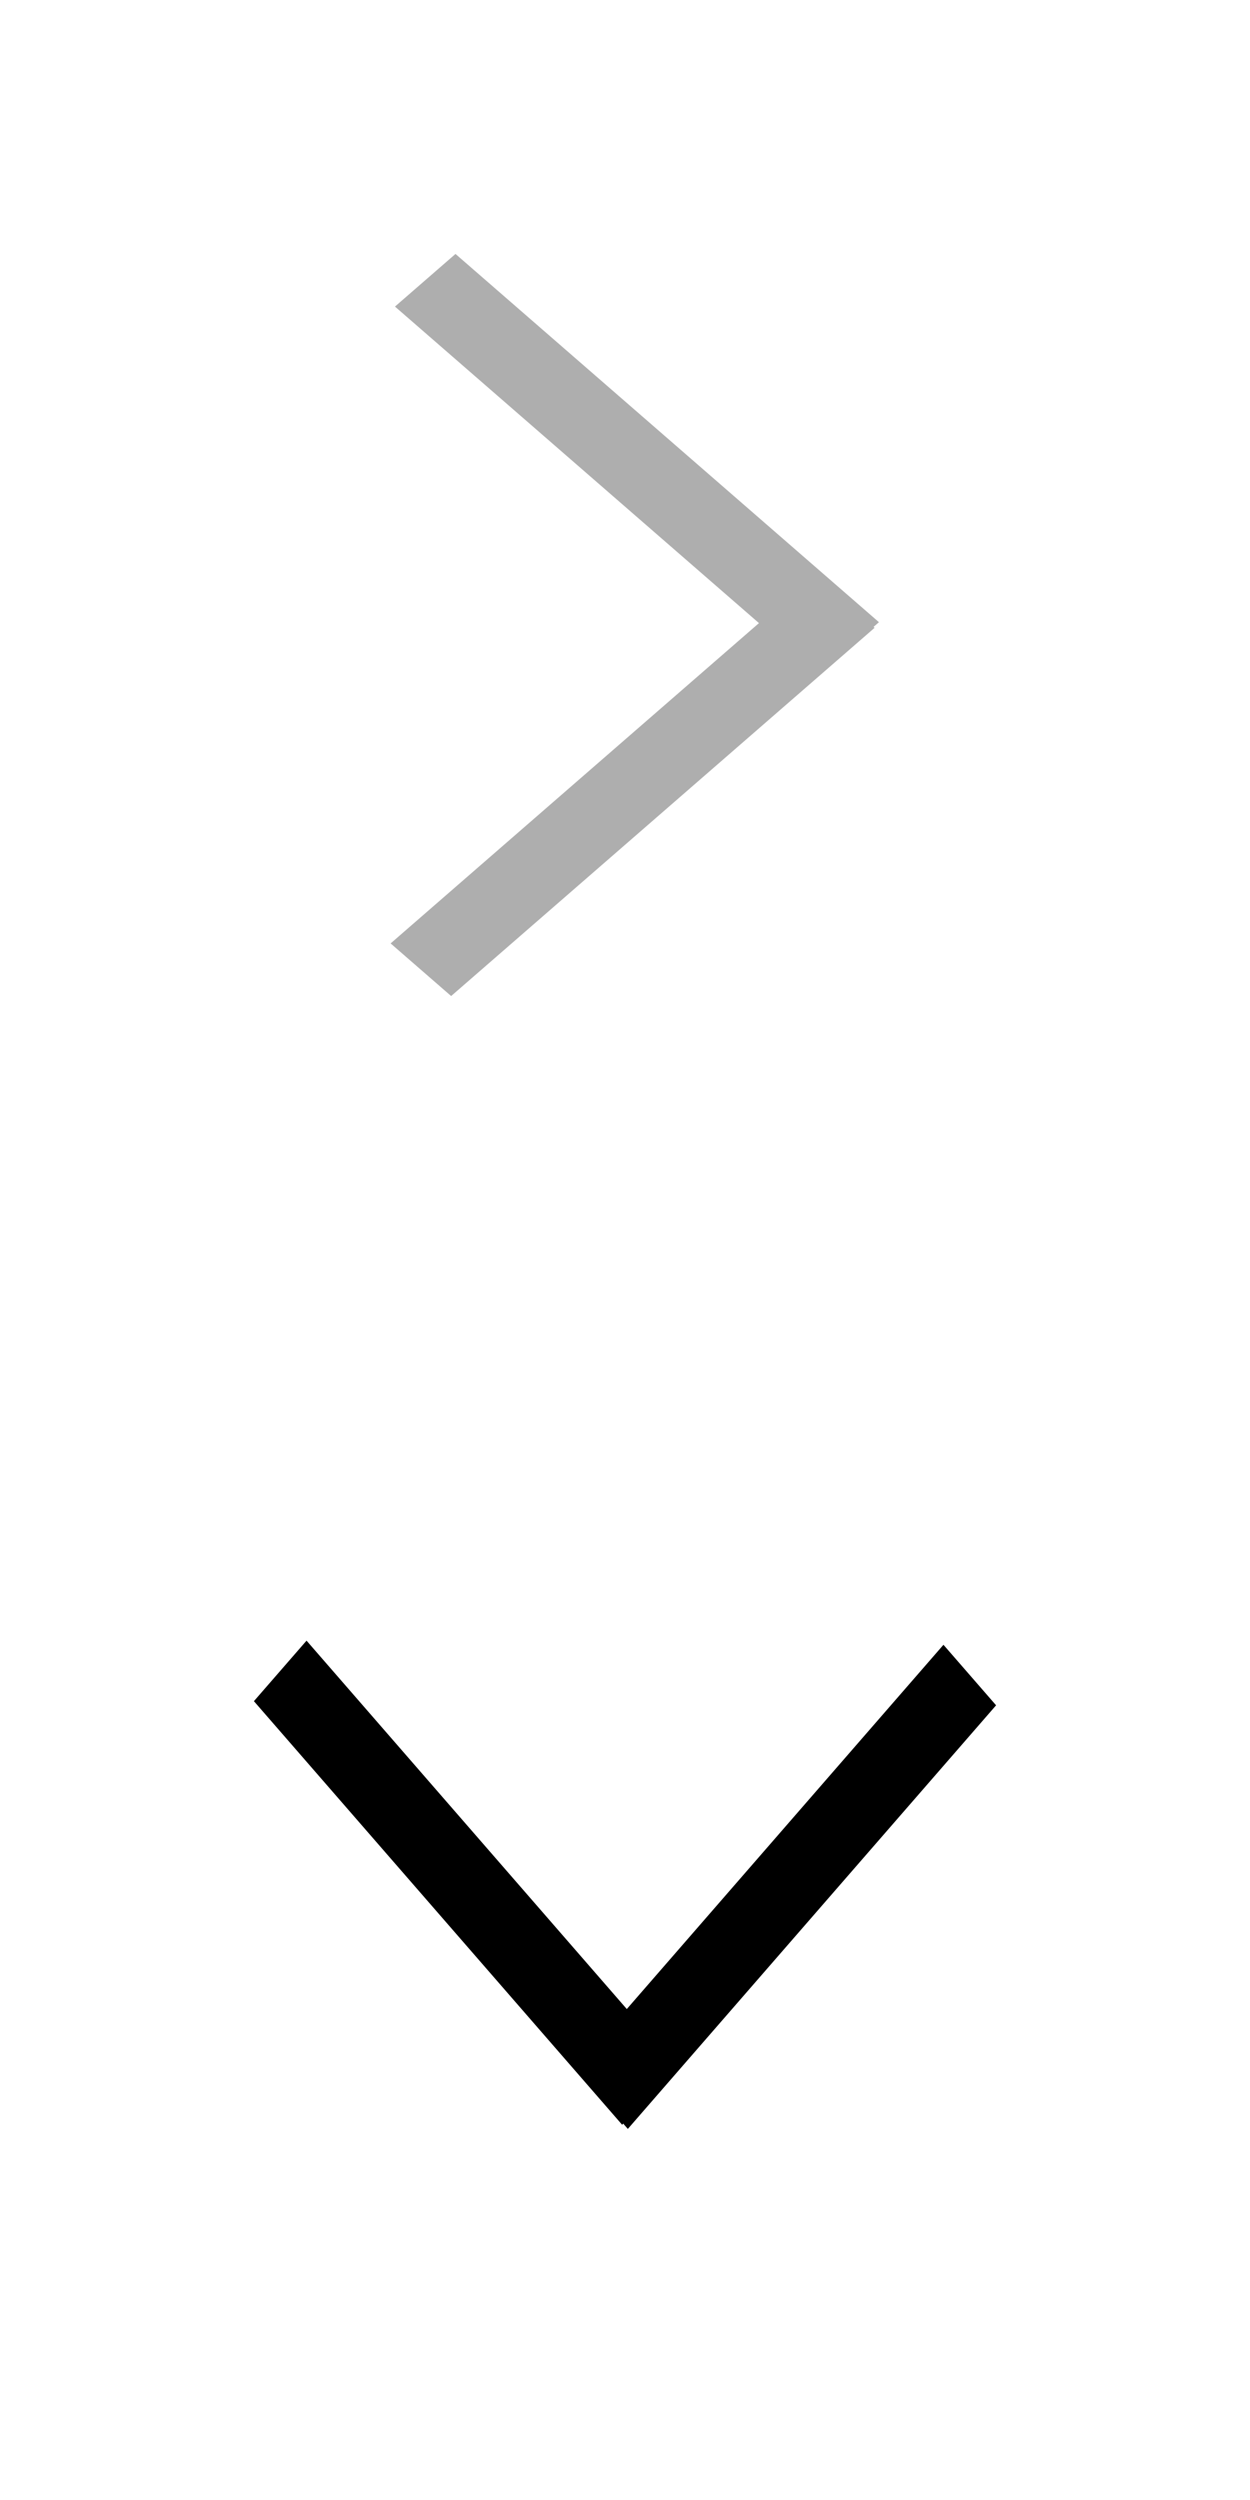 <?xml version="1.0" encoding="UTF-8"?>
<svg id="bitmap:64-32" width="64" height="128" version="1.1" viewBox="0 0 16.935 33.865" xmlns="http://www.w3.org/2000/svg">
 <g>
  <path d="m13.495 23.101-4.989 5.739-0.713-0.82 4.989-5.739z"/>
  <path d="m4.153 22.225 4.989 5.739-0.713 0.82-4.989-5.739z"/>
  <path d="m11.088 9.14-5.737-4.989 0.82-0.713 5.737 4.989z" fill="#aeaeae"/>
  <path d="m11.849 8.503-5.737 4.989-0.82-0.713 5.737-4.989z" fill="#aeaeae"/>
 </g>
</svg>
